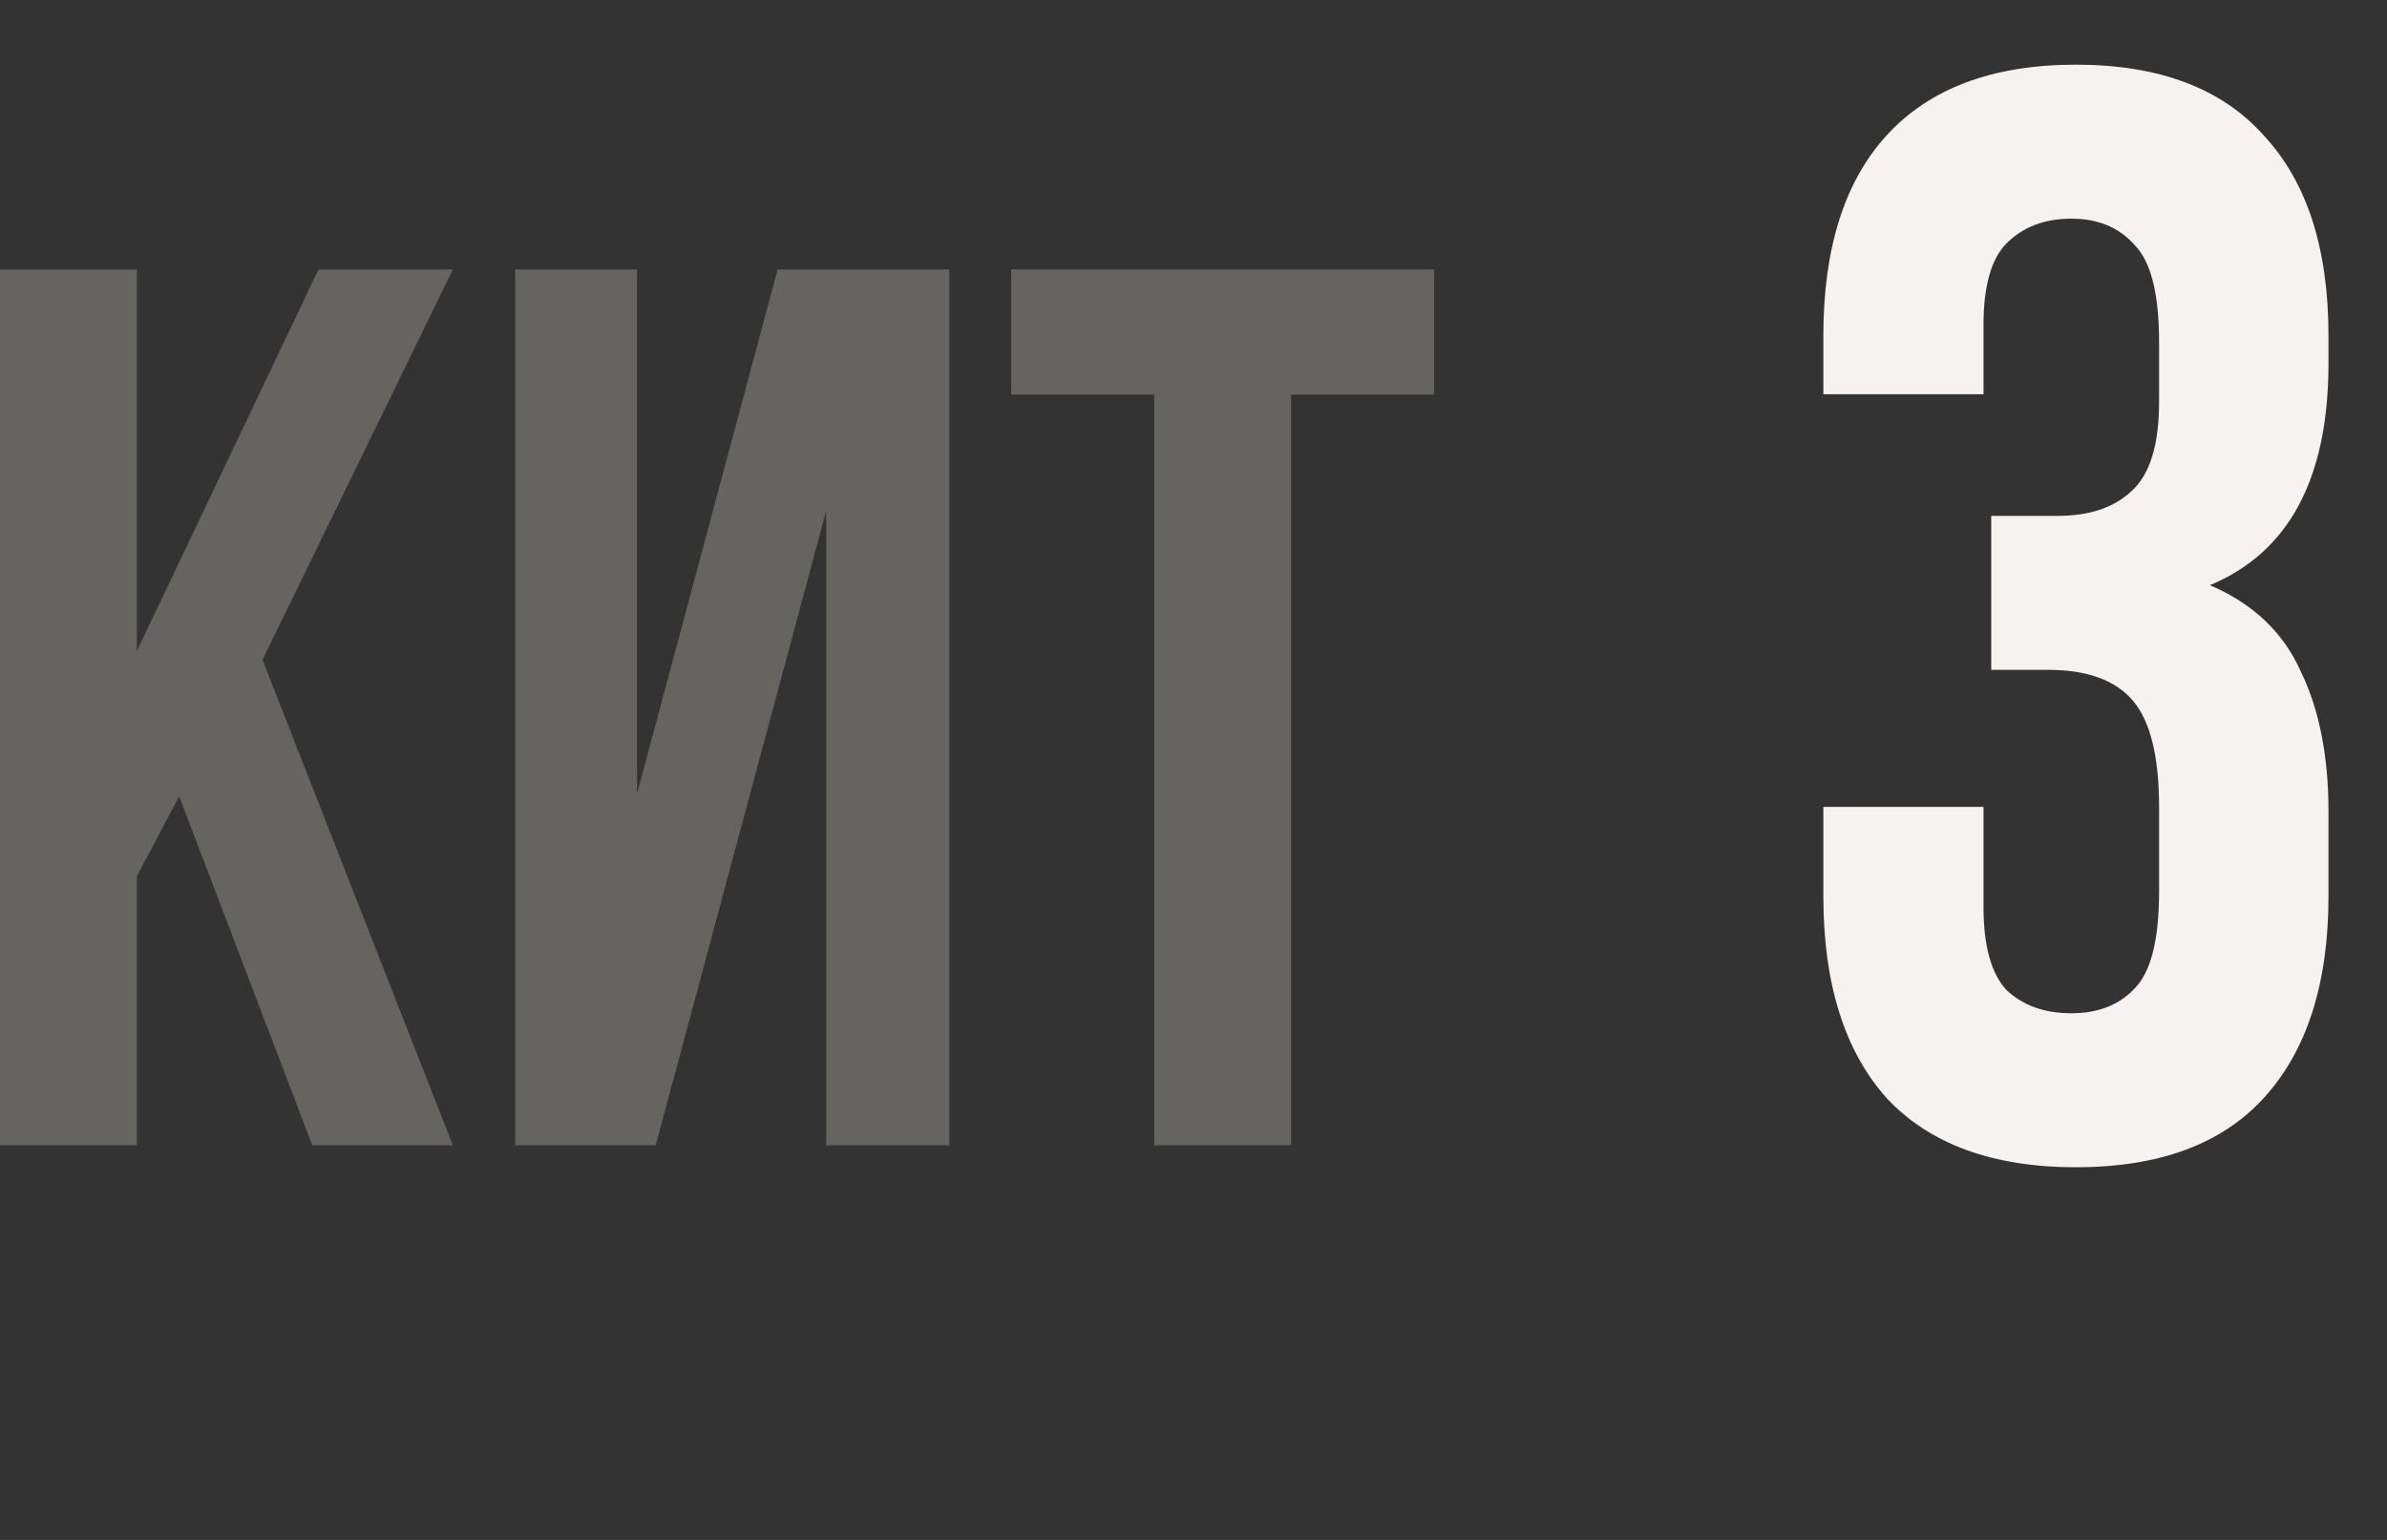<?xml version="1.0" encoding="UTF-8"?> <svg xmlns="http://www.w3.org/2000/svg" width="248" height="160" viewBox="0 0 248 160" fill="none"><rect x="0" y="0" width="248" height="160" fill="#333333" stroke="none"/><path d="M224.32 35.52C224.32 30.507 223.467 27.147 221.76 25.44C220.16 23.627 217.973 22.72 215.2 22.72C212.427 22.72 210.187 23.573 208.48 25.28C206.88 26.88 206.08 29.707 206.08 33.76V40.96H189.44V34.88C189.44 25.813 191.627 18.88 196 14.08C200.48 9.173 207.04 6.72 215.68 6.72C224.32 6.72 230.827 9.173 235.2 14.08C239.68 18.88 241.92 25.813 241.92 34.88V37.76C241.92 49.707 237.813 57.387 229.6 60.8C234.08 62.72 237.227 65.707 239.04 69.76C240.96 73.707 241.92 78.56 241.92 84.32V93.12C241.92 102.187 239.68 109.173 235.2 114.08C230.827 118.88 224.32 121.28 215.68 121.28C207.04 121.28 200.48 118.88 196 114.08C191.627 109.173 189.44 102.187 189.44 93.12V83.84H206.08V94.24C206.08 98.293 206.88 101.173 208.48 102.88C210.187 104.48 212.427 105.28 215.2 105.28C217.973 105.28 220.16 104.427 221.76 102.72C223.467 101.013 224.32 97.653 224.32 92.64V83.84C224.32 78.613 223.413 74.933 221.6 72.8C219.787 70.667 216.853 69.6 212.8 69.6H206.88V53.6H213.76C217.067 53.6 219.627 52.747 221.44 51.04C223.36 49.333 224.32 46.24 224.32 41.76V35.52Z" fill="#F5F2F0"></path><path d="M18.613 82.73L14.218 91.05V119H0V28H14.218V67.65L33.089 28H47.048L27.273 68.56L47.048 119H32.443L18.613 82.73Z" fill="#DED5CC" fill-opacity="0.3"></path><path d="M68.125 119H53.519V28H66.186V82.47L80.791 28H98.629V119H85.832V53.09L68.125 119Z" fill="#DED5CC" fill-opacity="0.3"></path><path d="M105.054 28H149V41H134.136V119H119.918V41H105.054V28Z" fill="#DED5CC" fill-opacity="0.3"></path></svg> 